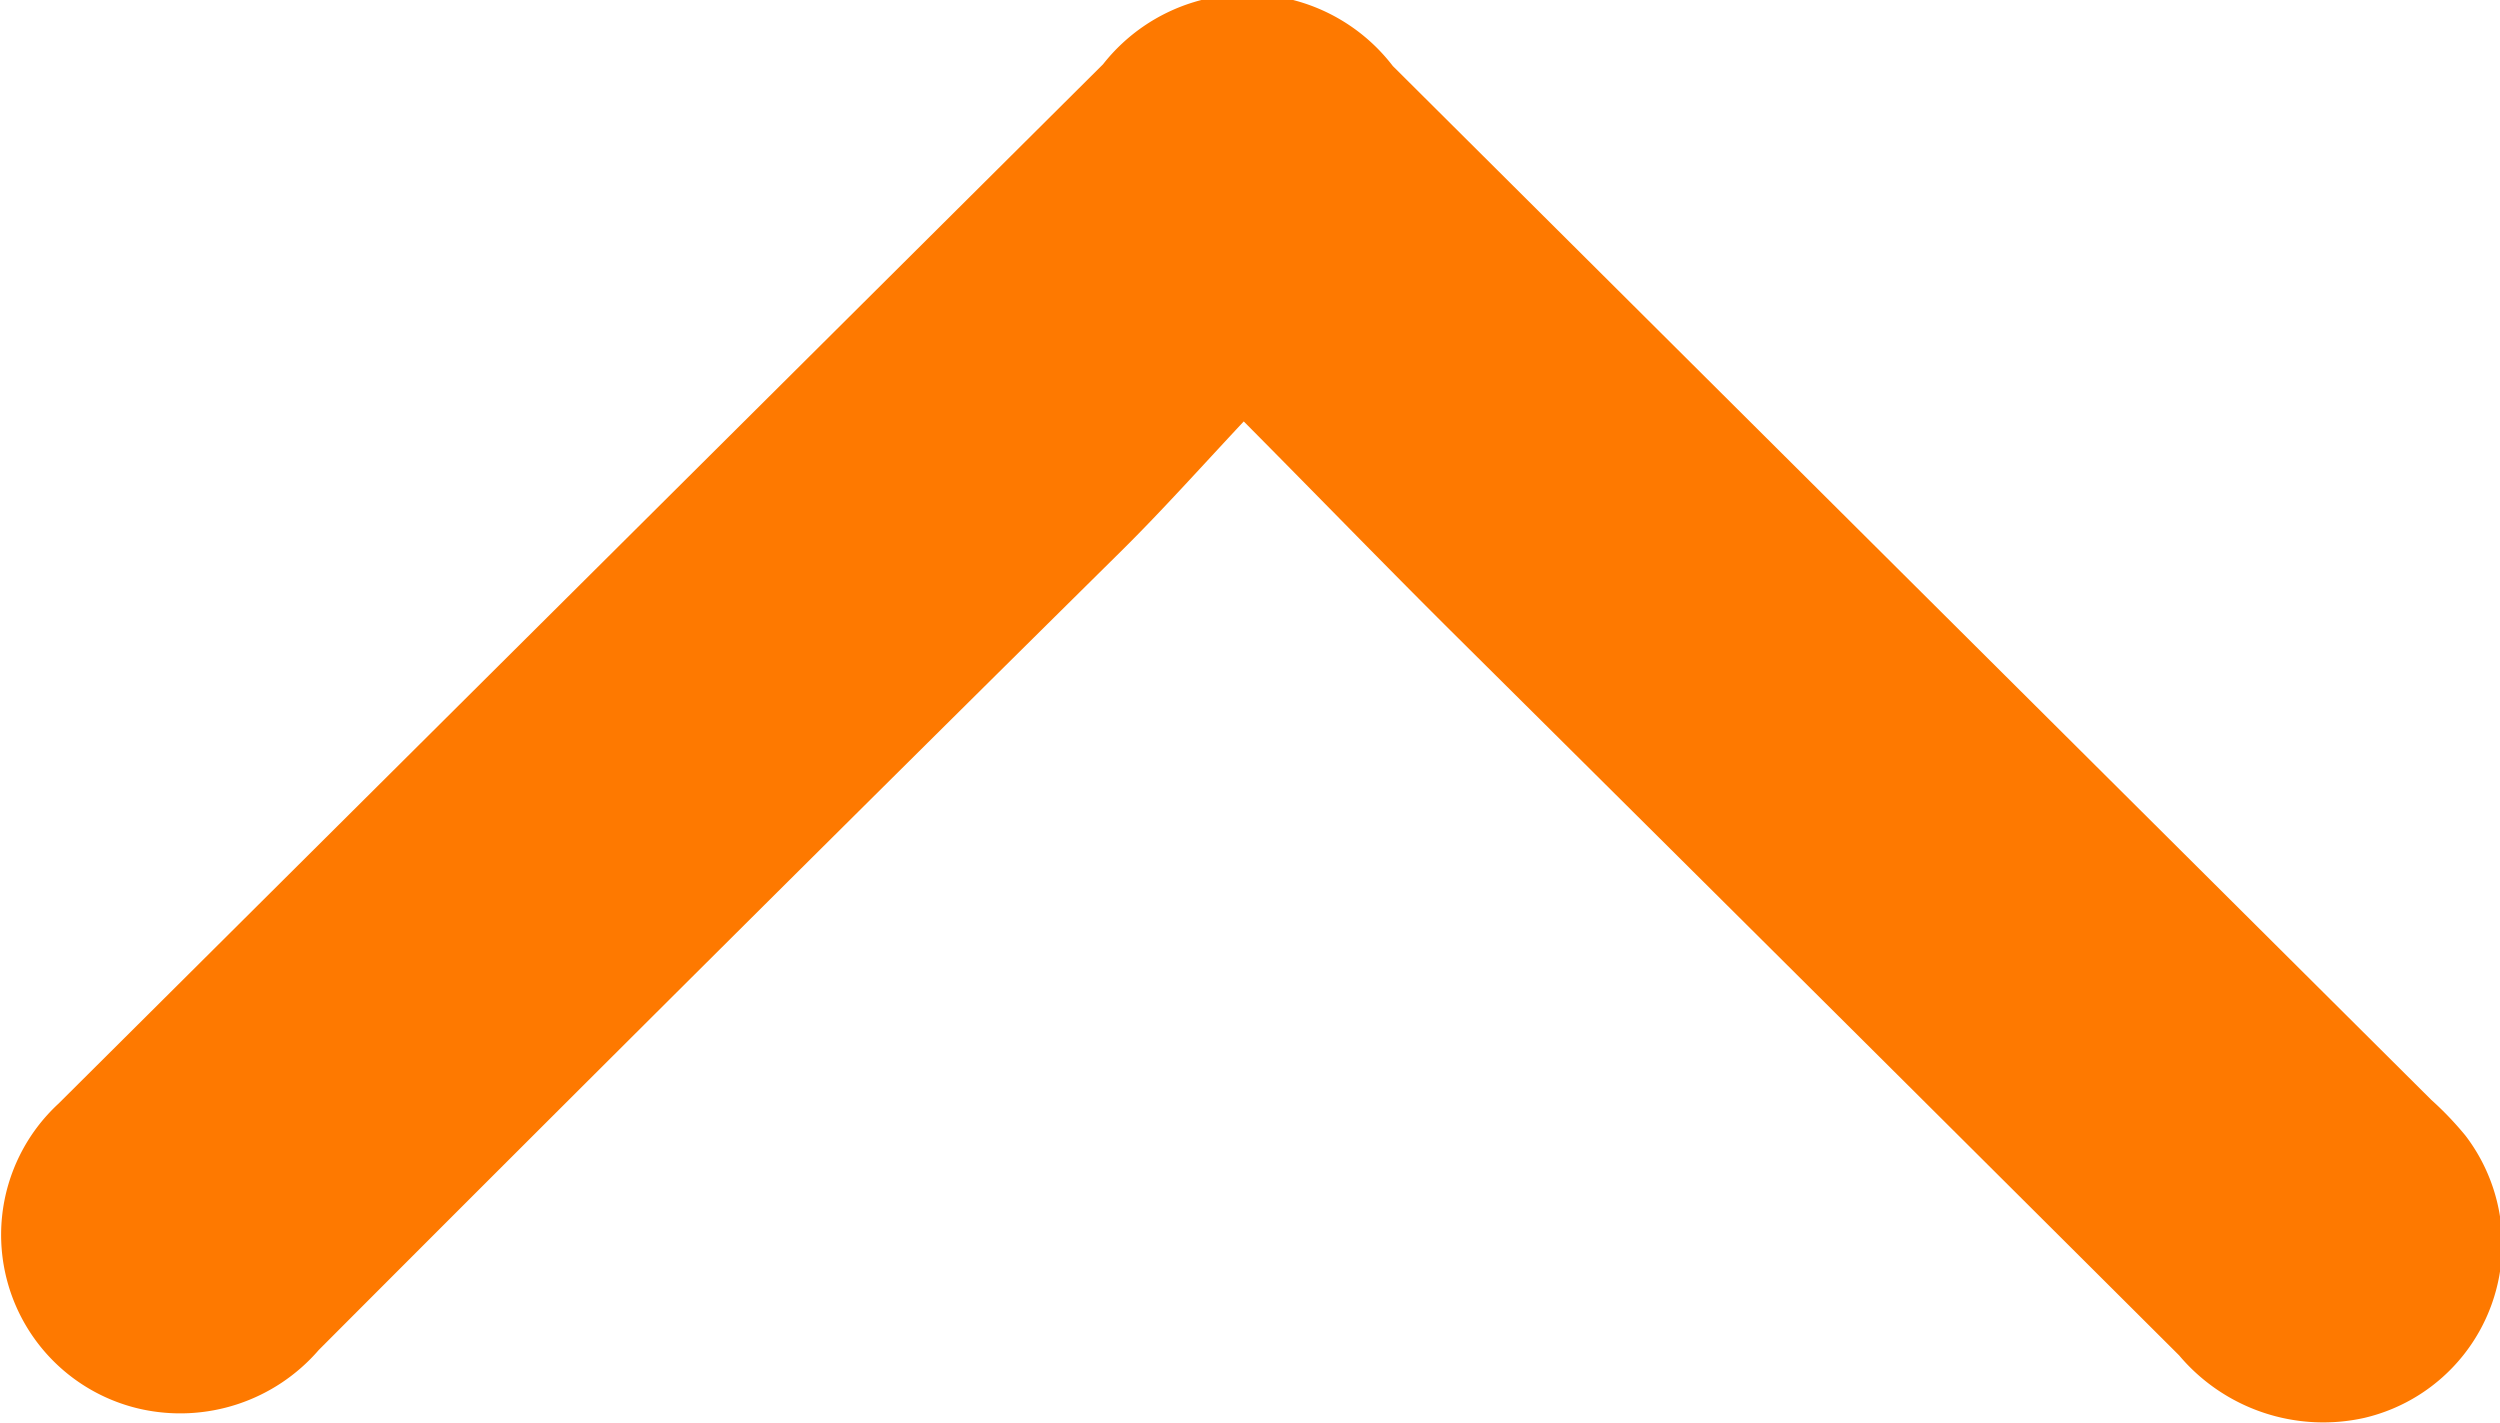 <svg xmlns="http://www.w3.org/2000/svg" width="14" height="7.97" viewBox="0 0 14 7.97">
  <defs>
    <style>
      .cls-1 {
        fill: #fe7900;
        fill-rule: evenodd;
      }
    </style>
  </defs>
  <path id="形状_39" data-name="形状 39" class="cls-1" d="M872.965,1541.39c0.417,0.42.785,0.8,1.157,1.17q2.04,2.025,4.081,4.06a1.056,1.056,0,0,0,1.038.35,1,1,0,0,0,.566-1.58,1.806,1.806,0,0,0-.191-0.2l-5.816-5.79a1.027,1.027,0,0,0-1.623-.01l-5.849,5.82a1,1,0,0,0,.457,1.71,1.025,1.025,0,0,0,1-.33q2.245-2.25,4.5-4.48C872.507,1541.89,872.722,1541.65,872.965,1541.39Z" transform="translate(-866 -1539.03)"/>
</svg>
